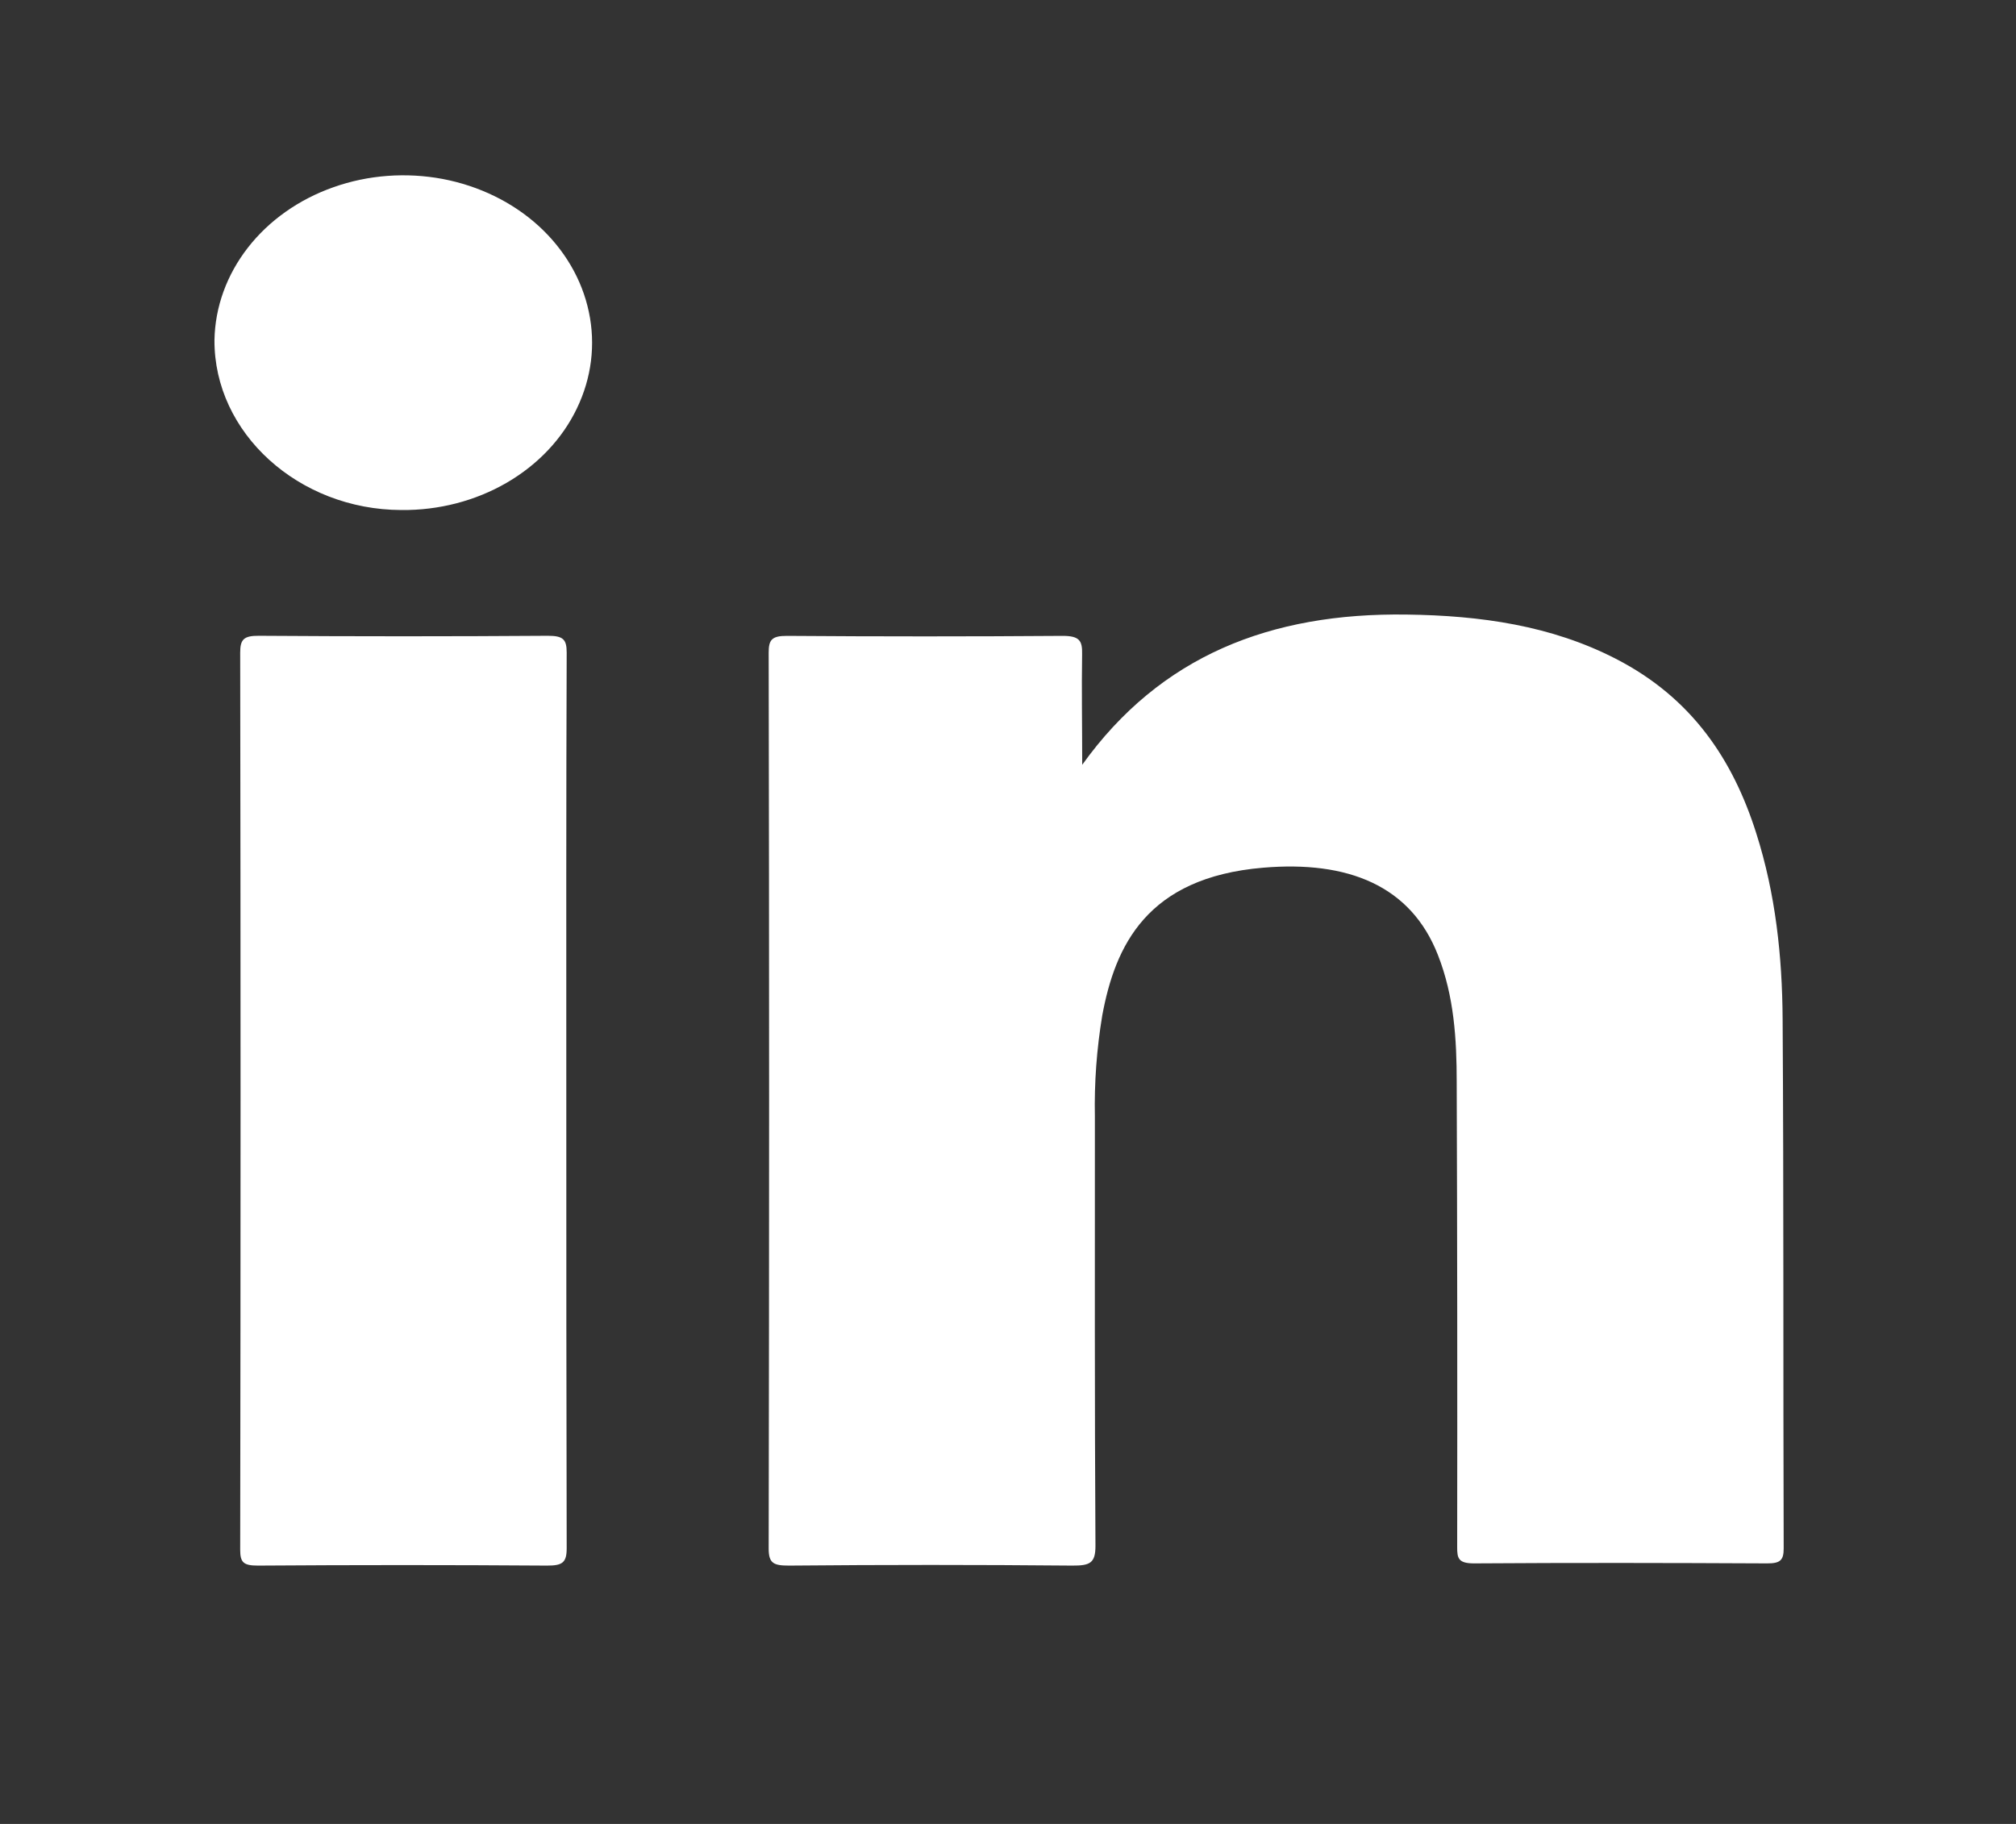 <svg width="21" height="19" viewBox="0 0 21 19" fill="none" xmlns="http://www.w3.org/2000/svg">
<rect x="0" y="0" width="21" height="19" fill="#333333" stroke="none"/>
<path d="M11.273 7.967C12.086 6.833 13.233 6.381 14.655 6.402C15.42 6.412 16.159 6.516 16.832 6.863C17.628 7.272 18.053 7.919 18.294 8.679C18.496 9.312 18.565 9.963 18.569 10.616C18.581 12.454 18.574 14.292 18.58 16.13C18.58 16.253 18.545 16.287 18.405 16.286C17.388 16.281 16.372 16.279 15.355 16.286C15.192 16.286 15.178 16.234 15.179 16.115C15.181 14.501 15.18 12.887 15.174 11.273C15.174 10.826 15.147 10.378 14.979 9.95C14.696 9.223 14.038 8.964 13.157 9.039C11.944 9.141 11.616 9.855 11.482 10.577C11.424 10.926 11.398 11.279 11.405 11.633C11.405 13.123 11.402 14.614 11.411 16.104C11.411 16.282 11.355 16.31 11.17 16.309C10.187 16.3 9.203 16.3 8.22 16.309C8.06 16.309 8.007 16.287 8.007 16.132C8.013 13.021 8.013 9.911 8.007 6.8C8.007 6.667 8.037 6.623 8.199 6.624C9.156 6.631 10.113 6.631 11.07 6.624C11.245 6.624 11.275 6.675 11.272 6.813C11.266 7.182 11.273 7.551 11.273 7.967Z" fill="white"/>
<path d="M5.899 11.463C5.899 13.018 5.899 14.573 5.903 16.128C5.903 16.277 5.86 16.31 5.696 16.309C4.693 16.302 3.69 16.302 2.687 16.309C2.537 16.309 2.502 16.277 2.502 16.145C2.507 13.029 2.507 9.913 2.502 6.797C2.502 6.659 2.541 6.622 2.698 6.623C3.701 6.63 4.704 6.63 5.707 6.623C5.867 6.623 5.903 6.661 5.903 6.798C5.897 8.353 5.899 9.908 5.899 11.463Z" fill="white"/>
<path d="M4.181 5.313C3.109 5.31 2.229 4.51 2.234 3.543C2.24 3.199 2.361 2.864 2.582 2.58C2.802 2.297 3.113 2.077 3.474 1.95C3.835 1.822 4.23 1.793 4.61 1.864C4.99 1.936 5.338 2.106 5.609 2.352C5.88 2.599 6.063 2.911 6.134 3.25C6.206 3.589 6.162 3.938 6.009 4.255C5.857 4.572 5.602 4.841 5.276 5.03C4.951 5.218 4.57 5.317 4.181 5.313Z" fill="white"/>
</svg>
